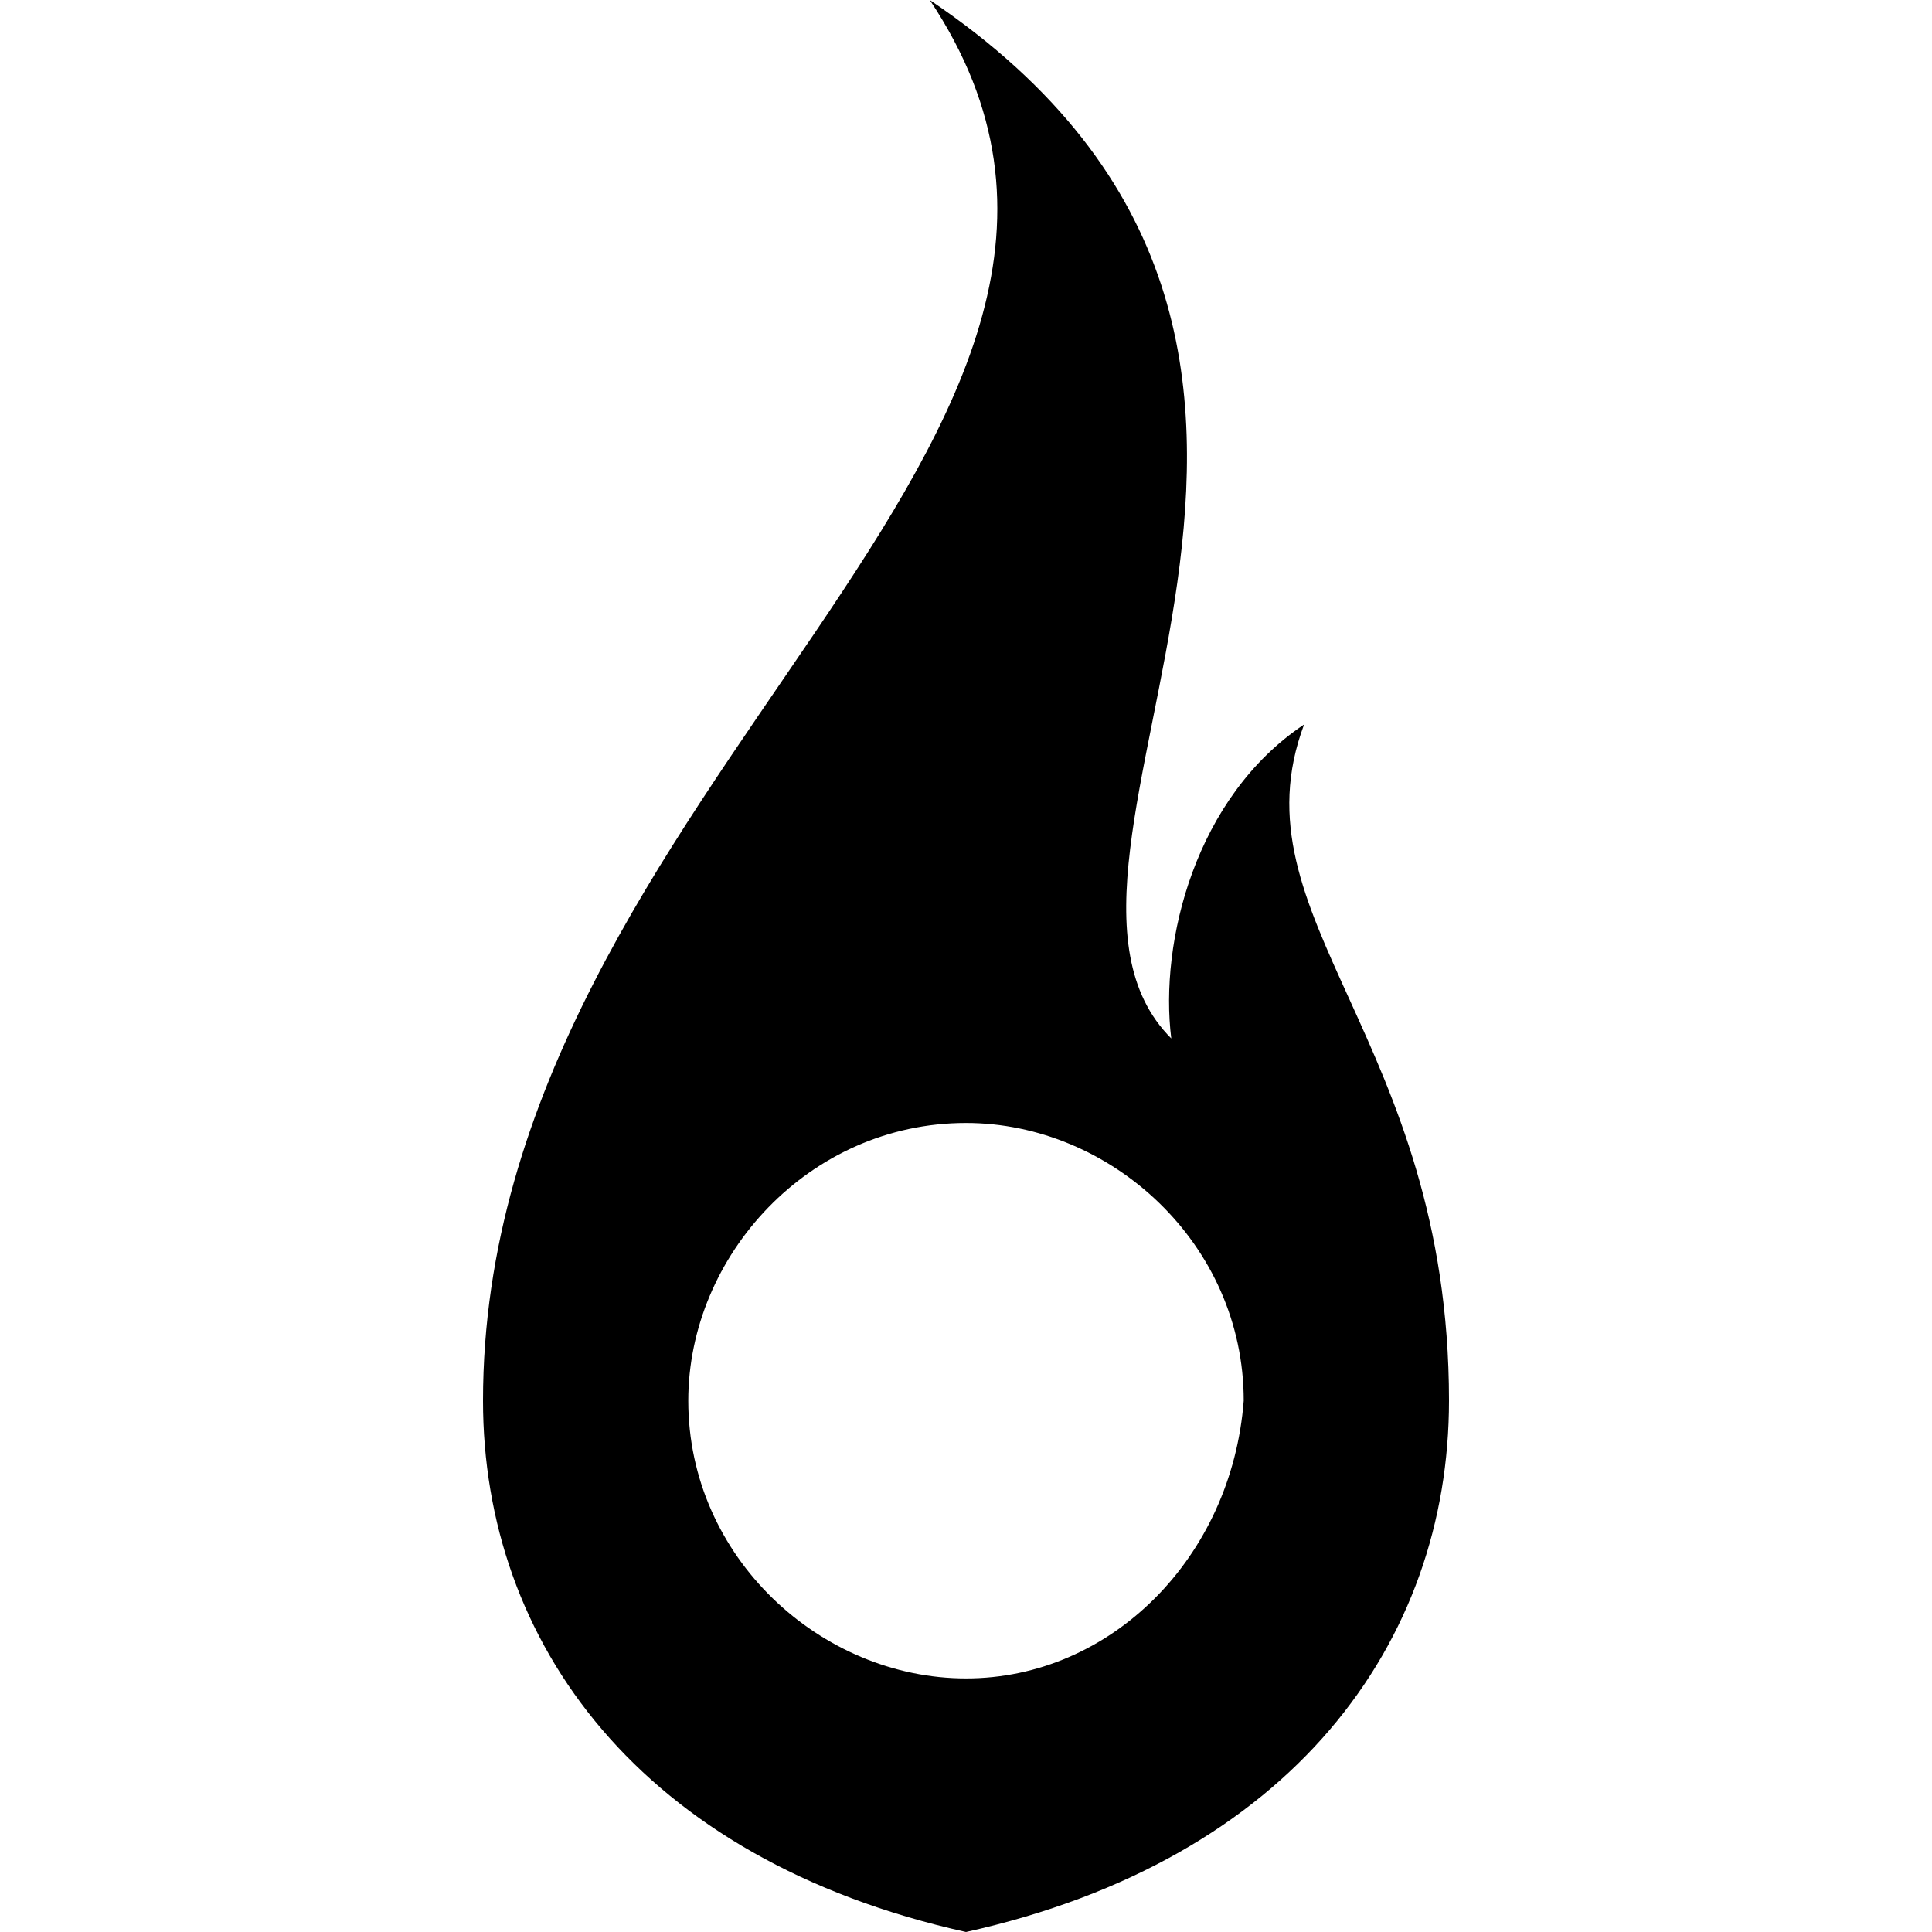 <svg viewBox="0 0 16 16" xmlns="http://www.w3.org/2000/svg" fill-rule="evenodd" clip-rule="evenodd" stroke-linejoin="round" stroke-miterlimit="1.414"><path d="M10.8 6c-.9.6-1.2 1.8-1.1 2.6C8.2 7.1 12 2.9 7.7 0 10.1 3.6 4 6.5 4 11.6c0 2 1.3 3.8 4 4.4 2.7-.6 4-2.4 4-4.4 0-3-1.8-4-1.2-5.6zM8 13.9c-1.2 0-2.3-1-2.3-2.3 0-1.2 1-2.3 2.3-2.3 1.2 0 2.3 1 2.3 2.3-.1 1.3-1.1 2.3-2.3 2.3zM-6.6 33.5c-.8.6-1.2 1.9-1.1 2.7-1.4-1.6 2.3-5.8-2-8.6 2.4 3.6-3.7 6.5-3.7 11.6 0 2 1.3 3.8 4 4.4 2.7-.6 4-2.4 4-4.4 0-3.1-1.8-4.1-1.2-5.7zm-2.8 7.9c-1.2 0-2.3-1-2.3-2.3 0-1.2 1-2.3 2.3-2.3 1.2 0 2.3 1 2.3 2.3 0 1.3-1.1 2.3-2.3 2.3zM-14.7 33.5c-.8.6-1.2 1.9-1.1 2.7-1.4-1.6 2.3-5.8-2-8.6 2.4 3.6-3.7 6.5-3.7 11.6 0 2 1.3 3.8 4 4.4 2.7-.6 4-2.4 4-4.4.1-3.1-1.7-4.1-1.2-5.7zm-2.8 8.3c-1.4 0-2.6-1.2-2.6-2.6 0-1.4 1.2-2.6 2.6-2.6 1.4 0 2.6 1.2 2.6 2.6 0 1.4-1.1 2.6-2.6 2.6z" fill-rule="nonzero"/></svg>
